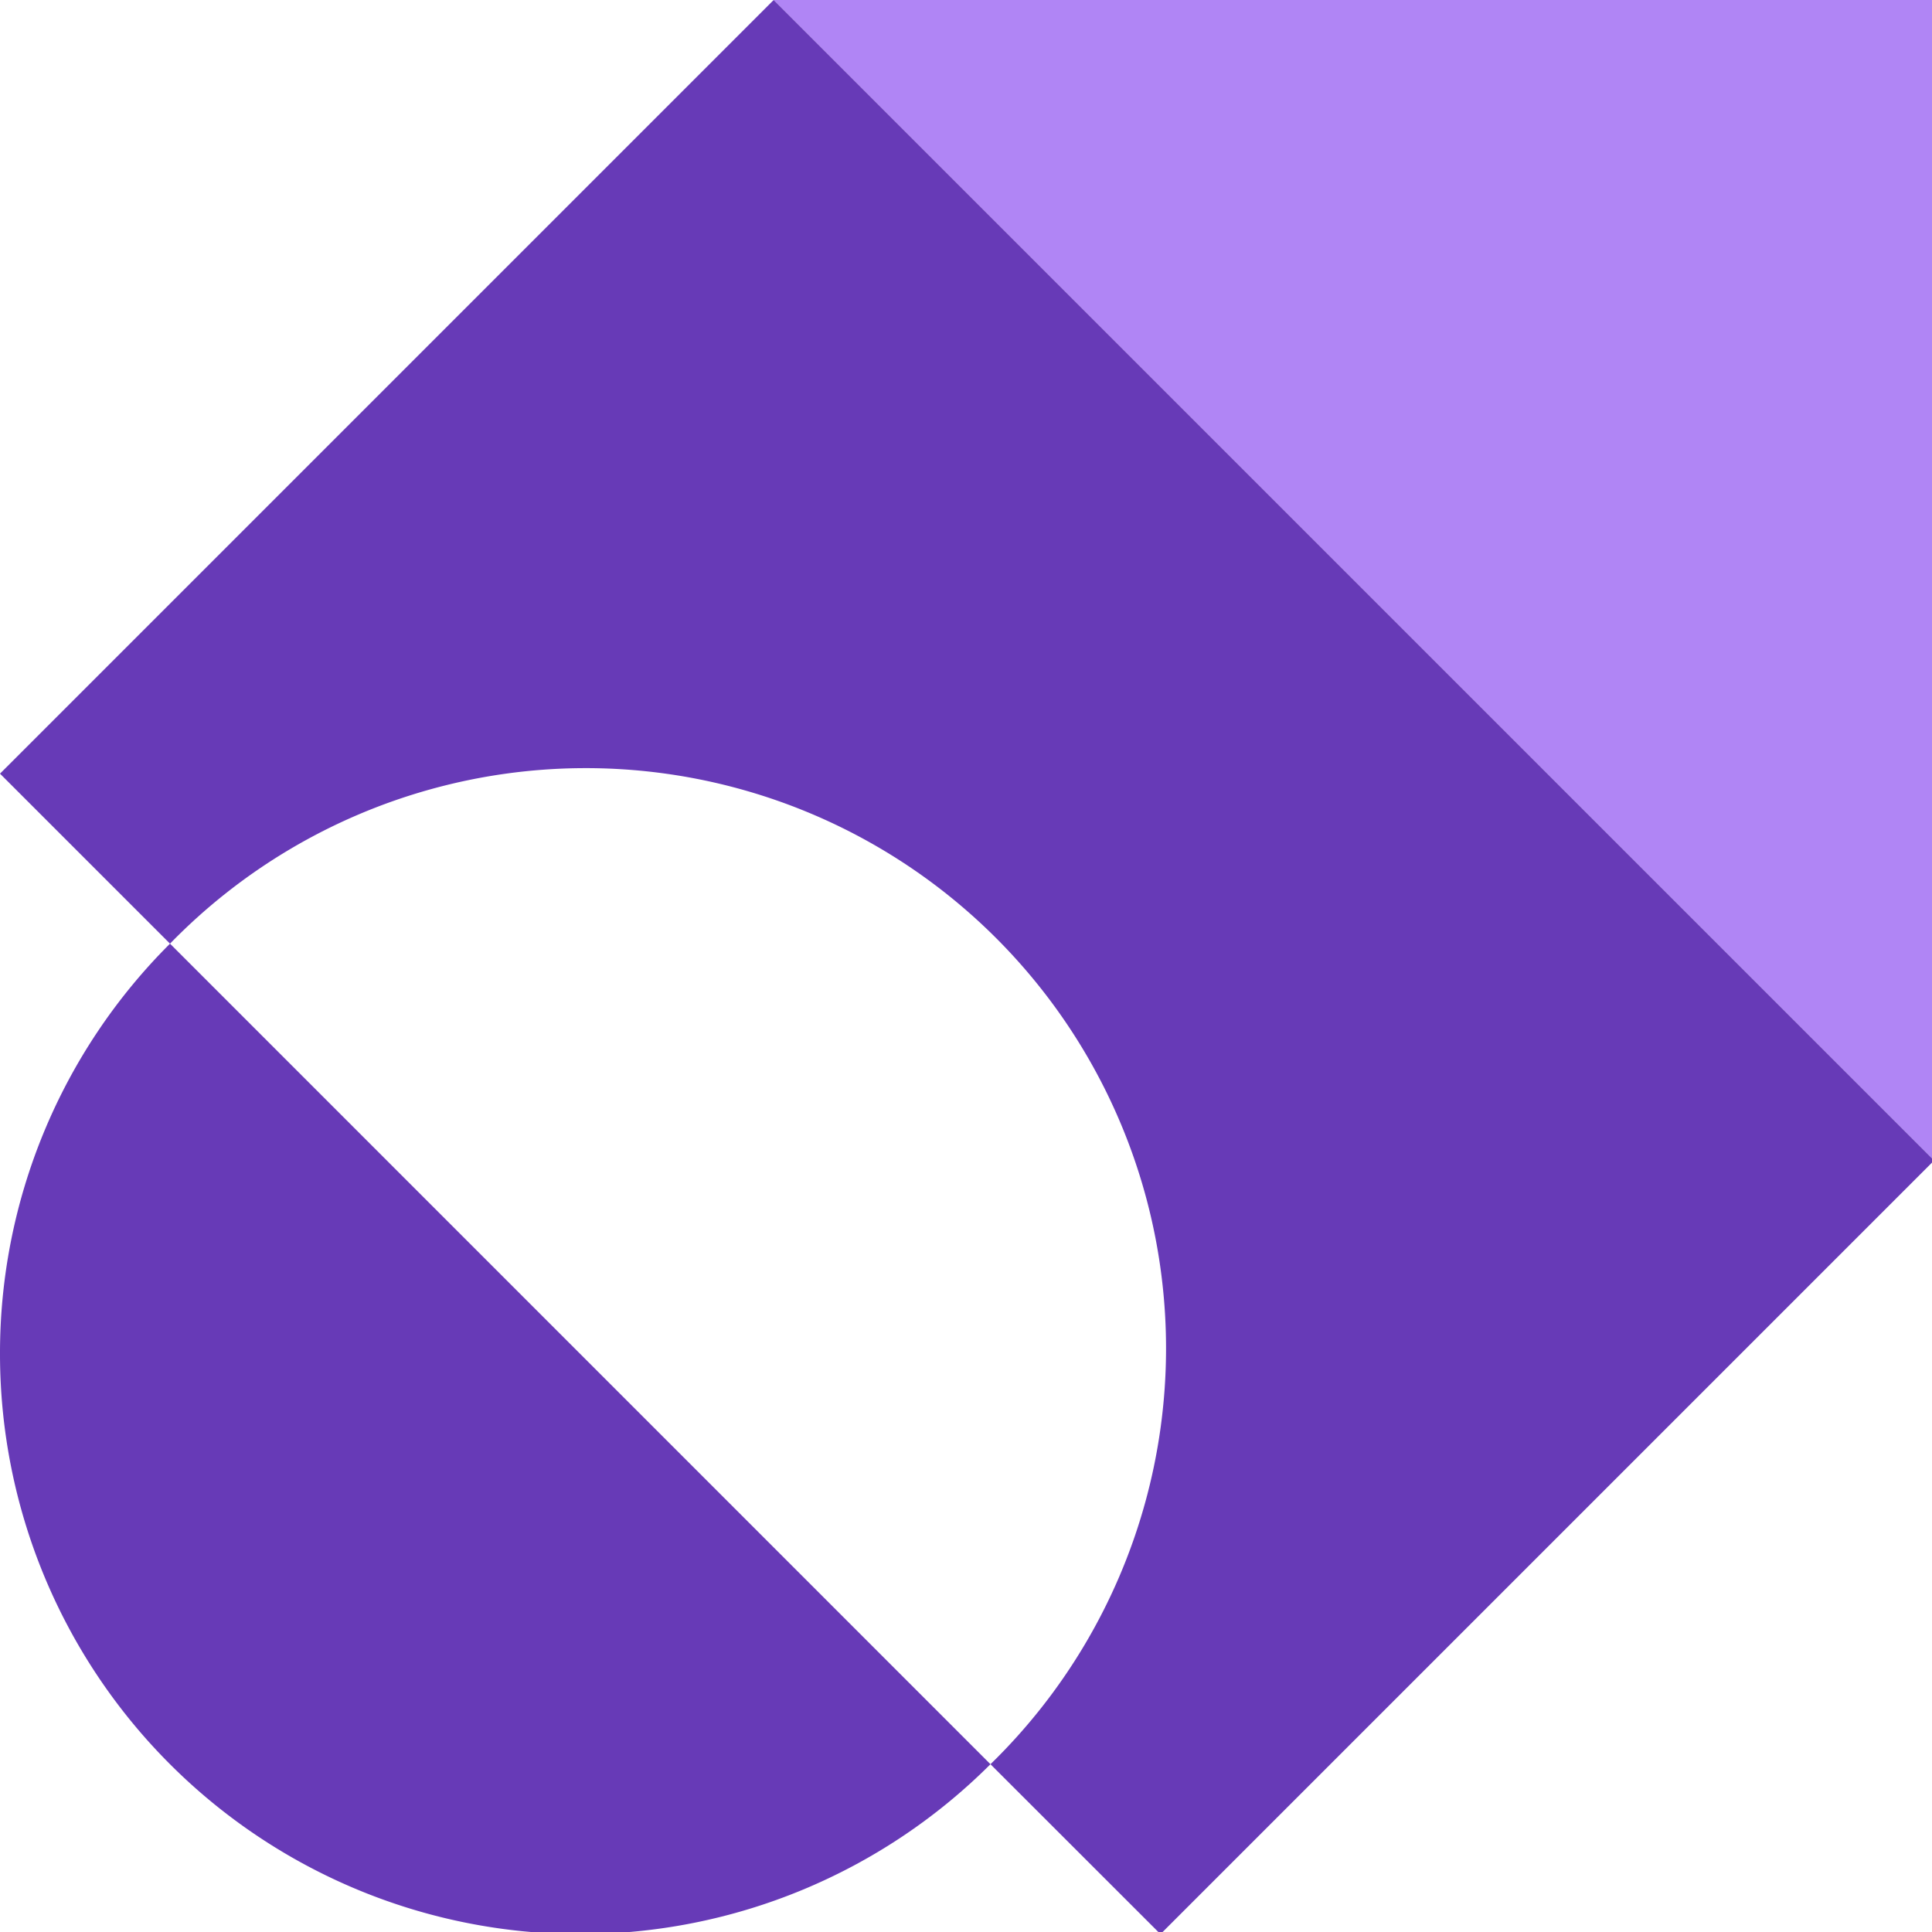 <svg id="Ebene_1" data-name="Ebene 1" xmlns="http://www.w3.org/2000/svg" viewBox="0 0 199.78 199.79"><defs><style>.cls-1{fill:#b085f5;}.cls-2{fill:#673ab7;}</style></defs><title>Showroom</title><polygon class="cls-1" points="200 120 200 0 80 0 200 120"/><path class="cls-2" d="M200,120l-80,80-17.58-17.57A60,60,0,1,0,17.58,97.58L0,80,80,0ZM0,140a60,60,0,0,0,102.42,42.43L17.58,97.58A59.78,59.78,0,0,0,0,140"/></svg>